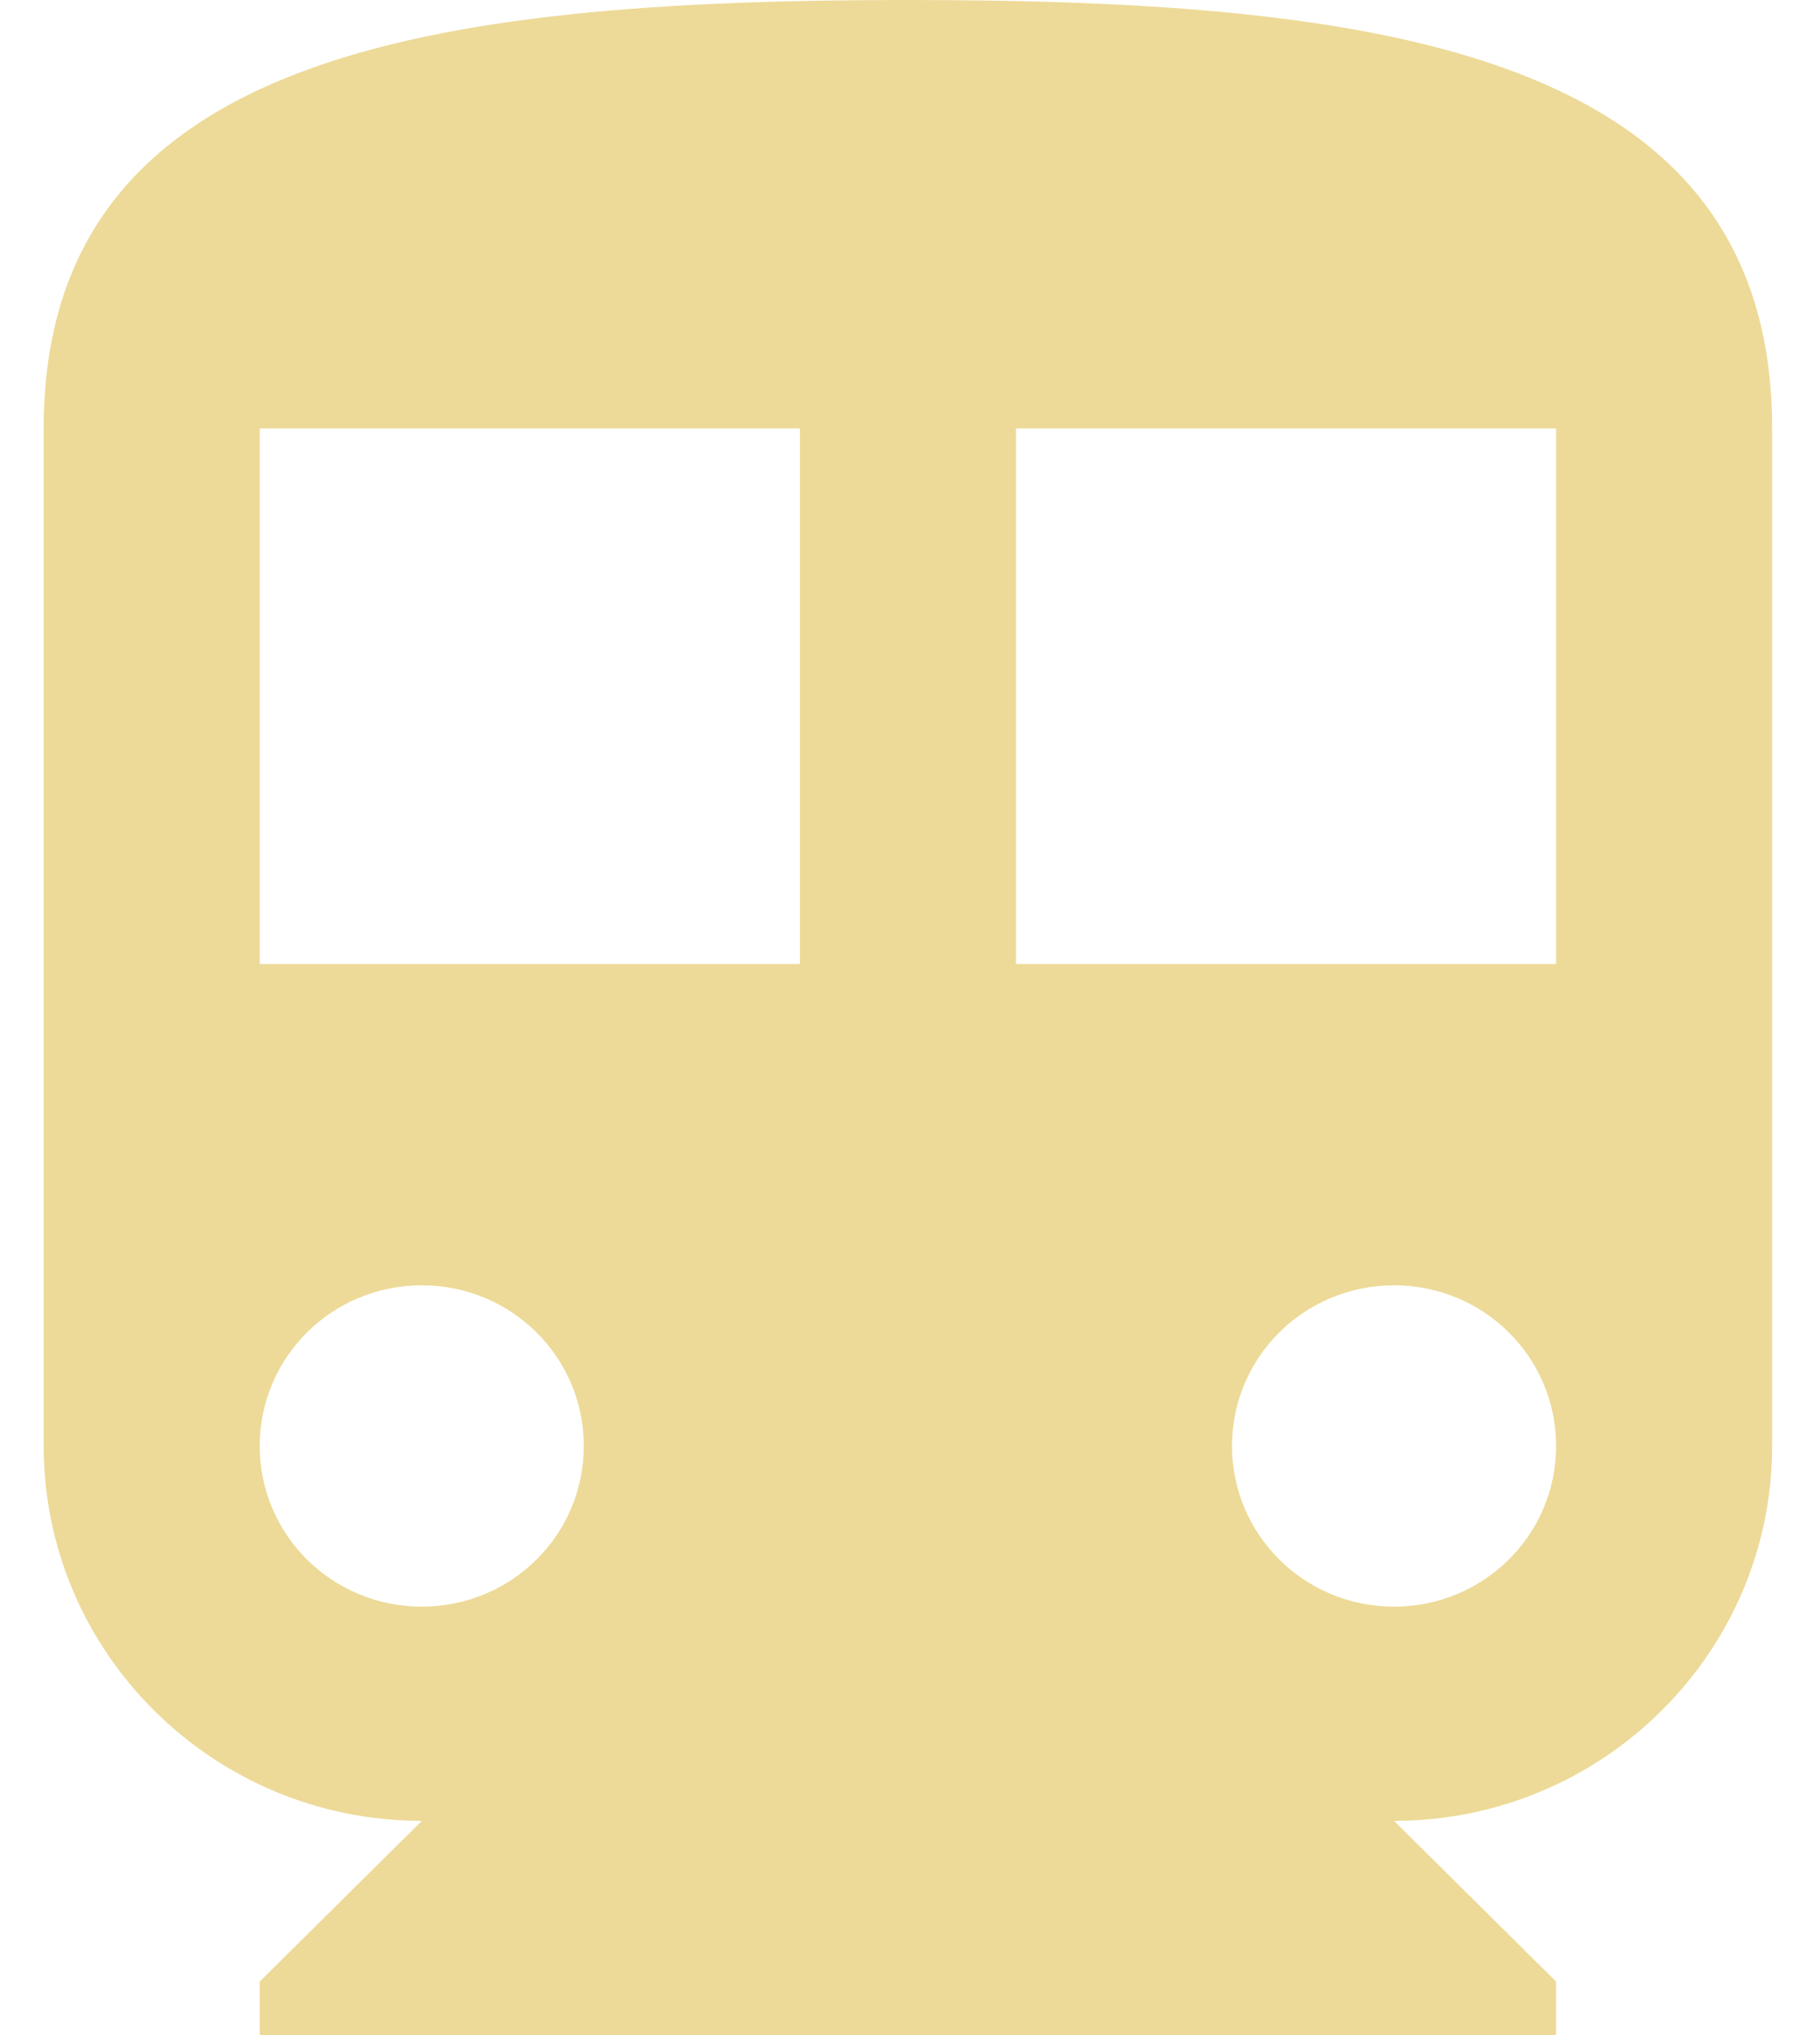 <svg width="17" height="19" viewBox="0 0 17 19" fill="none" xmlns="http://www.w3.org/2000/svg">
<path d="M8.481 0C4.021 0 0.408 0.5 0.408 4V13.5C0.408 15.43 1.992 17 3.94 17L2.426 18.5V19H14.535V18.5L13.021 17C14.969 17 16.553 15.43 16.553 13.5V4C16.553 0.5 12.941 0 8.481 0ZM3.94 15C3.102 15 2.426 14.33 2.426 13.5C2.426 12.67 3.102 12 3.94 12C4.777 12 5.453 12.67 5.453 13.5C5.453 14.33 4.777 15 3.94 15ZM7.472 9H2.426V4H7.472V9ZM13.021 15C12.184 15 11.508 14.33 11.508 13.5C11.508 12.67 12.184 12 13.021 12C13.859 12 14.535 12.67 14.535 13.5C14.535 14.33 13.859 15 13.021 15ZM14.535 9H9.49V4H14.535V9Z" fill="#EDDA98"/>
</svg>
